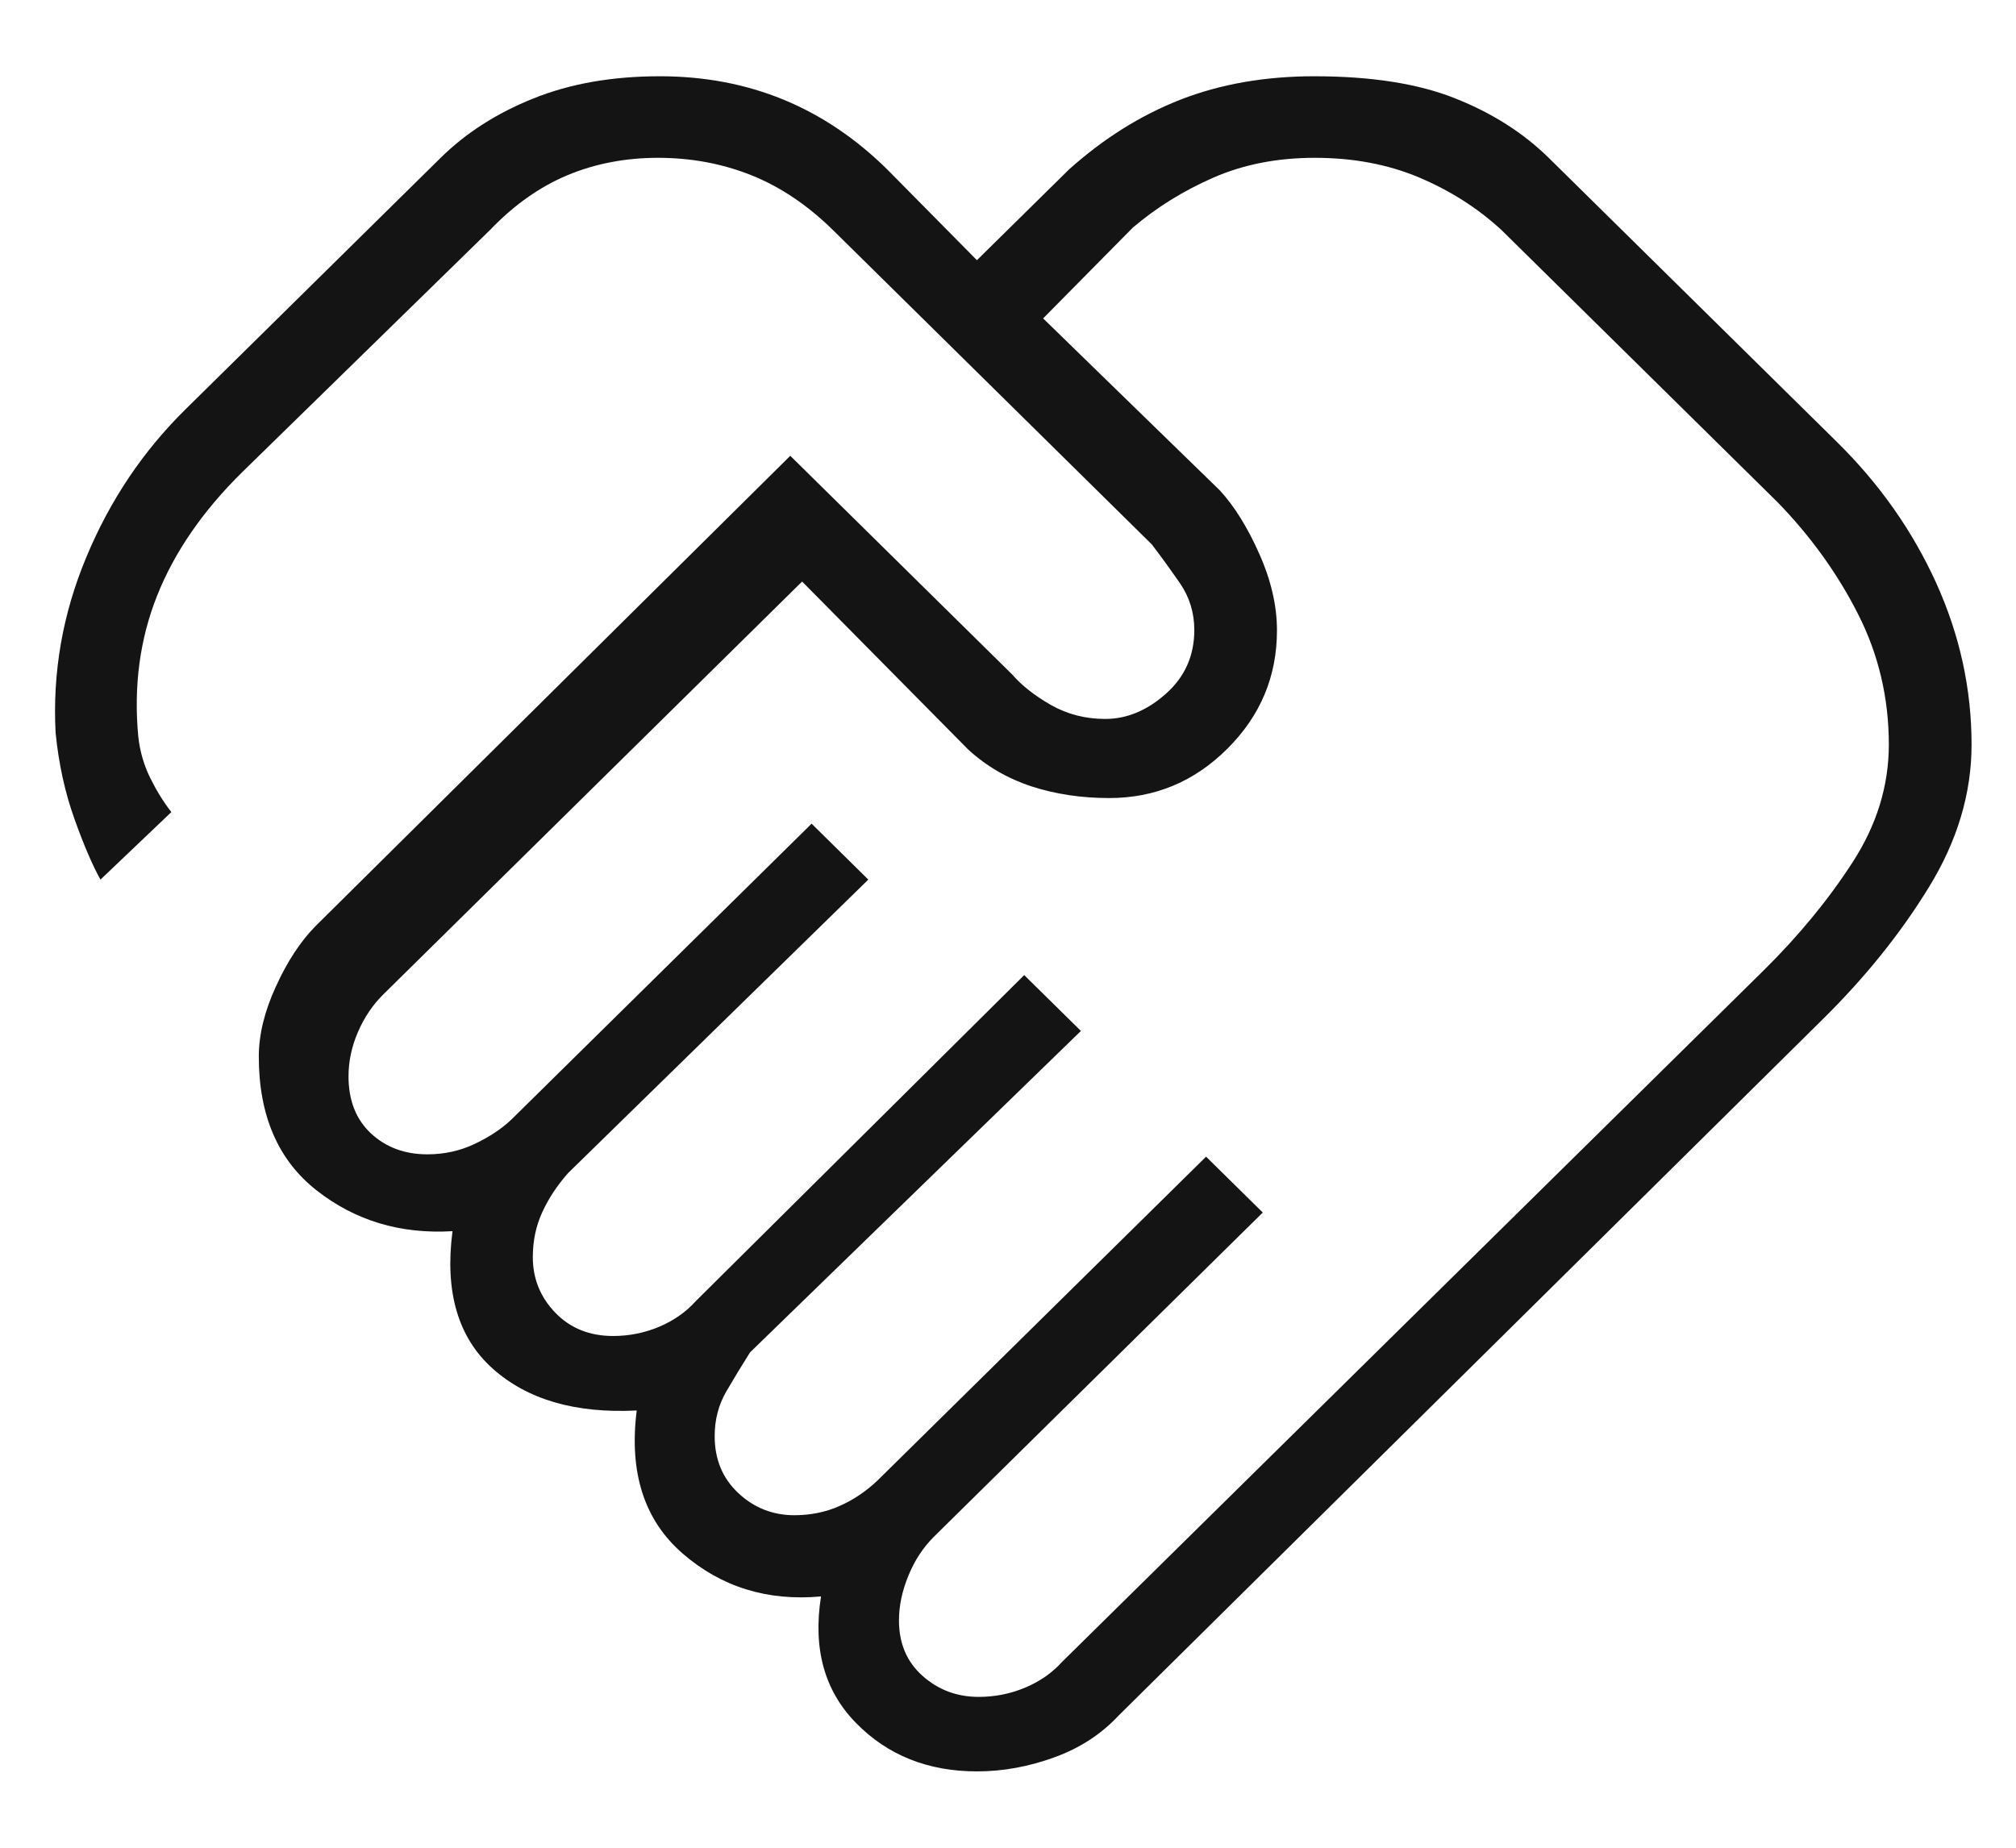 <svg width="24" height="22" viewBox="0 0 24 22" fill="none" xmlns="http://www.w3.org/2000/svg">
<path d="M11.651 20.204C11.845 20.204 12.03 20.167 12.206 20.093C12.381 20.019 12.527 19.917 12.643 19.788L20.996 11.554C21.408 11.147 21.76 10.721 22.05 10.274C22.341 9.827 22.486 9.358 22.486 8.865C22.486 8.31 22.364 7.793 22.12 7.312C21.877 6.832 21.558 6.388 21.164 5.982L17.874 2.738C17.593 2.479 17.267 2.271 16.896 2.114C16.525 1.957 16.11 1.879 15.652 1.879C15.208 1.879 14.807 1.957 14.447 2.114C14.088 2.271 13.768 2.47 13.486 2.71L12.418 3.791L14.522 5.839C14.694 6.026 14.851 6.278 14.991 6.593C15.132 6.909 15.202 7.213 15.202 7.506C15.202 8.054 15.005 8.523 14.611 8.915C14.218 9.307 13.749 9.502 13.204 9.502C12.875 9.502 12.567 9.456 12.283 9.364C11.998 9.271 11.746 9.125 11.527 8.925L9.549 6.924L4.57 11.833C4.439 11.961 4.337 12.112 4.262 12.286C4.187 12.459 4.149 12.636 4.149 12.816C4.149 13.102 4.238 13.328 4.416 13.495C4.595 13.661 4.819 13.744 5.088 13.744C5.289 13.744 5.477 13.703 5.653 13.619C5.828 13.536 5.974 13.439 6.09 13.328L9.662 9.807L10.337 10.473L6.763 13.967C6.633 14.114 6.53 14.27 6.455 14.434C6.38 14.598 6.343 14.776 6.343 14.968C6.343 15.224 6.432 15.444 6.61 15.629C6.788 15.814 7.018 15.907 7.299 15.907C7.492 15.907 7.675 15.87 7.85 15.796C8.024 15.722 8.168 15.62 8.284 15.491L12.193 11.61L12.868 12.275L8.929 16.102C8.836 16.249 8.743 16.402 8.649 16.563C8.555 16.723 8.508 16.902 8.508 17.099C8.508 17.376 8.602 17.602 8.79 17.778C8.977 17.953 9.2 18.041 9.457 18.041C9.651 18.041 9.831 18.004 9.997 17.93C10.162 17.857 10.313 17.755 10.449 17.625L14.358 13.772L15.033 14.437L11.123 18.292C10.992 18.421 10.89 18.576 10.815 18.759C10.74 18.941 10.702 19.119 10.702 19.293C10.702 19.568 10.796 19.788 10.983 19.954C11.171 20.121 11.393 20.204 11.651 20.204ZM11.632 21.091C11.047 21.091 10.567 20.899 10.191 20.515C9.814 20.131 9.676 19.628 9.774 19.008C9.137 19.066 8.588 18.896 8.129 18.499C7.669 18.101 7.487 17.533 7.58 16.794C6.849 16.831 6.277 16.664 5.865 16.295C5.452 15.925 5.293 15.38 5.387 14.659C4.768 14.696 4.229 14.534 3.77 14.174C3.31 13.813 3.081 13.282 3.081 12.58C3.081 12.321 3.148 12.043 3.284 11.747C3.419 11.45 3.576 11.21 3.756 11.027L9.408 5.427L12.052 8.033C12.165 8.163 12.318 8.283 12.511 8.394C12.705 8.504 12.921 8.56 13.158 8.56C13.414 8.56 13.655 8.46 13.88 8.26C14.105 8.06 14.218 7.807 14.218 7.502C14.218 7.296 14.161 7.111 14.049 6.947C13.936 6.784 13.824 6.628 13.711 6.481L9.917 2.74C9.615 2.443 9.291 2.225 8.944 2.086C8.598 1.948 8.227 1.879 7.834 1.879C7.446 1.879 7.087 1.948 6.755 2.086C6.424 2.225 6.119 2.441 5.838 2.734L2.884 5.621C2.415 6.083 2.077 6.573 1.871 7.091C1.665 7.608 1.59 8.167 1.646 8.768C1.665 8.943 1.712 9.107 1.787 9.26C1.862 9.412 1.946 9.549 2.04 9.669L1.196 10.473C1.103 10.306 0.999 10.066 0.887 9.752C0.774 9.438 0.699 9.096 0.662 8.726C0.624 8.005 0.746 7.308 1.028 6.633C1.309 5.958 1.702 5.372 2.209 4.873L5.246 1.879C5.546 1.583 5.914 1.347 6.351 1.172C6.788 0.996 7.289 0.908 7.856 0.908C8.385 0.908 8.874 1.001 9.324 1.185C9.774 1.37 10.187 1.647 10.562 2.017L11.63 3.098L12.727 2.017C13.14 1.647 13.583 1.37 14.057 1.185C14.531 1.001 15.061 0.908 15.646 0.908C16.325 0.908 16.885 0.996 17.325 1.172C17.766 1.347 18.139 1.585 18.443 1.885L21.867 5.261C22.374 5.76 22.767 6.319 23.049 6.939C23.33 7.559 23.471 8.201 23.471 8.866C23.471 9.446 23.302 10.011 22.964 10.562C22.627 11.112 22.205 11.637 21.699 12.136L13.318 20.425C13.111 20.647 12.856 20.814 12.551 20.924C12.246 21.035 11.94 21.091 11.632 21.091Z" fill="#131413"/>
</svg>
